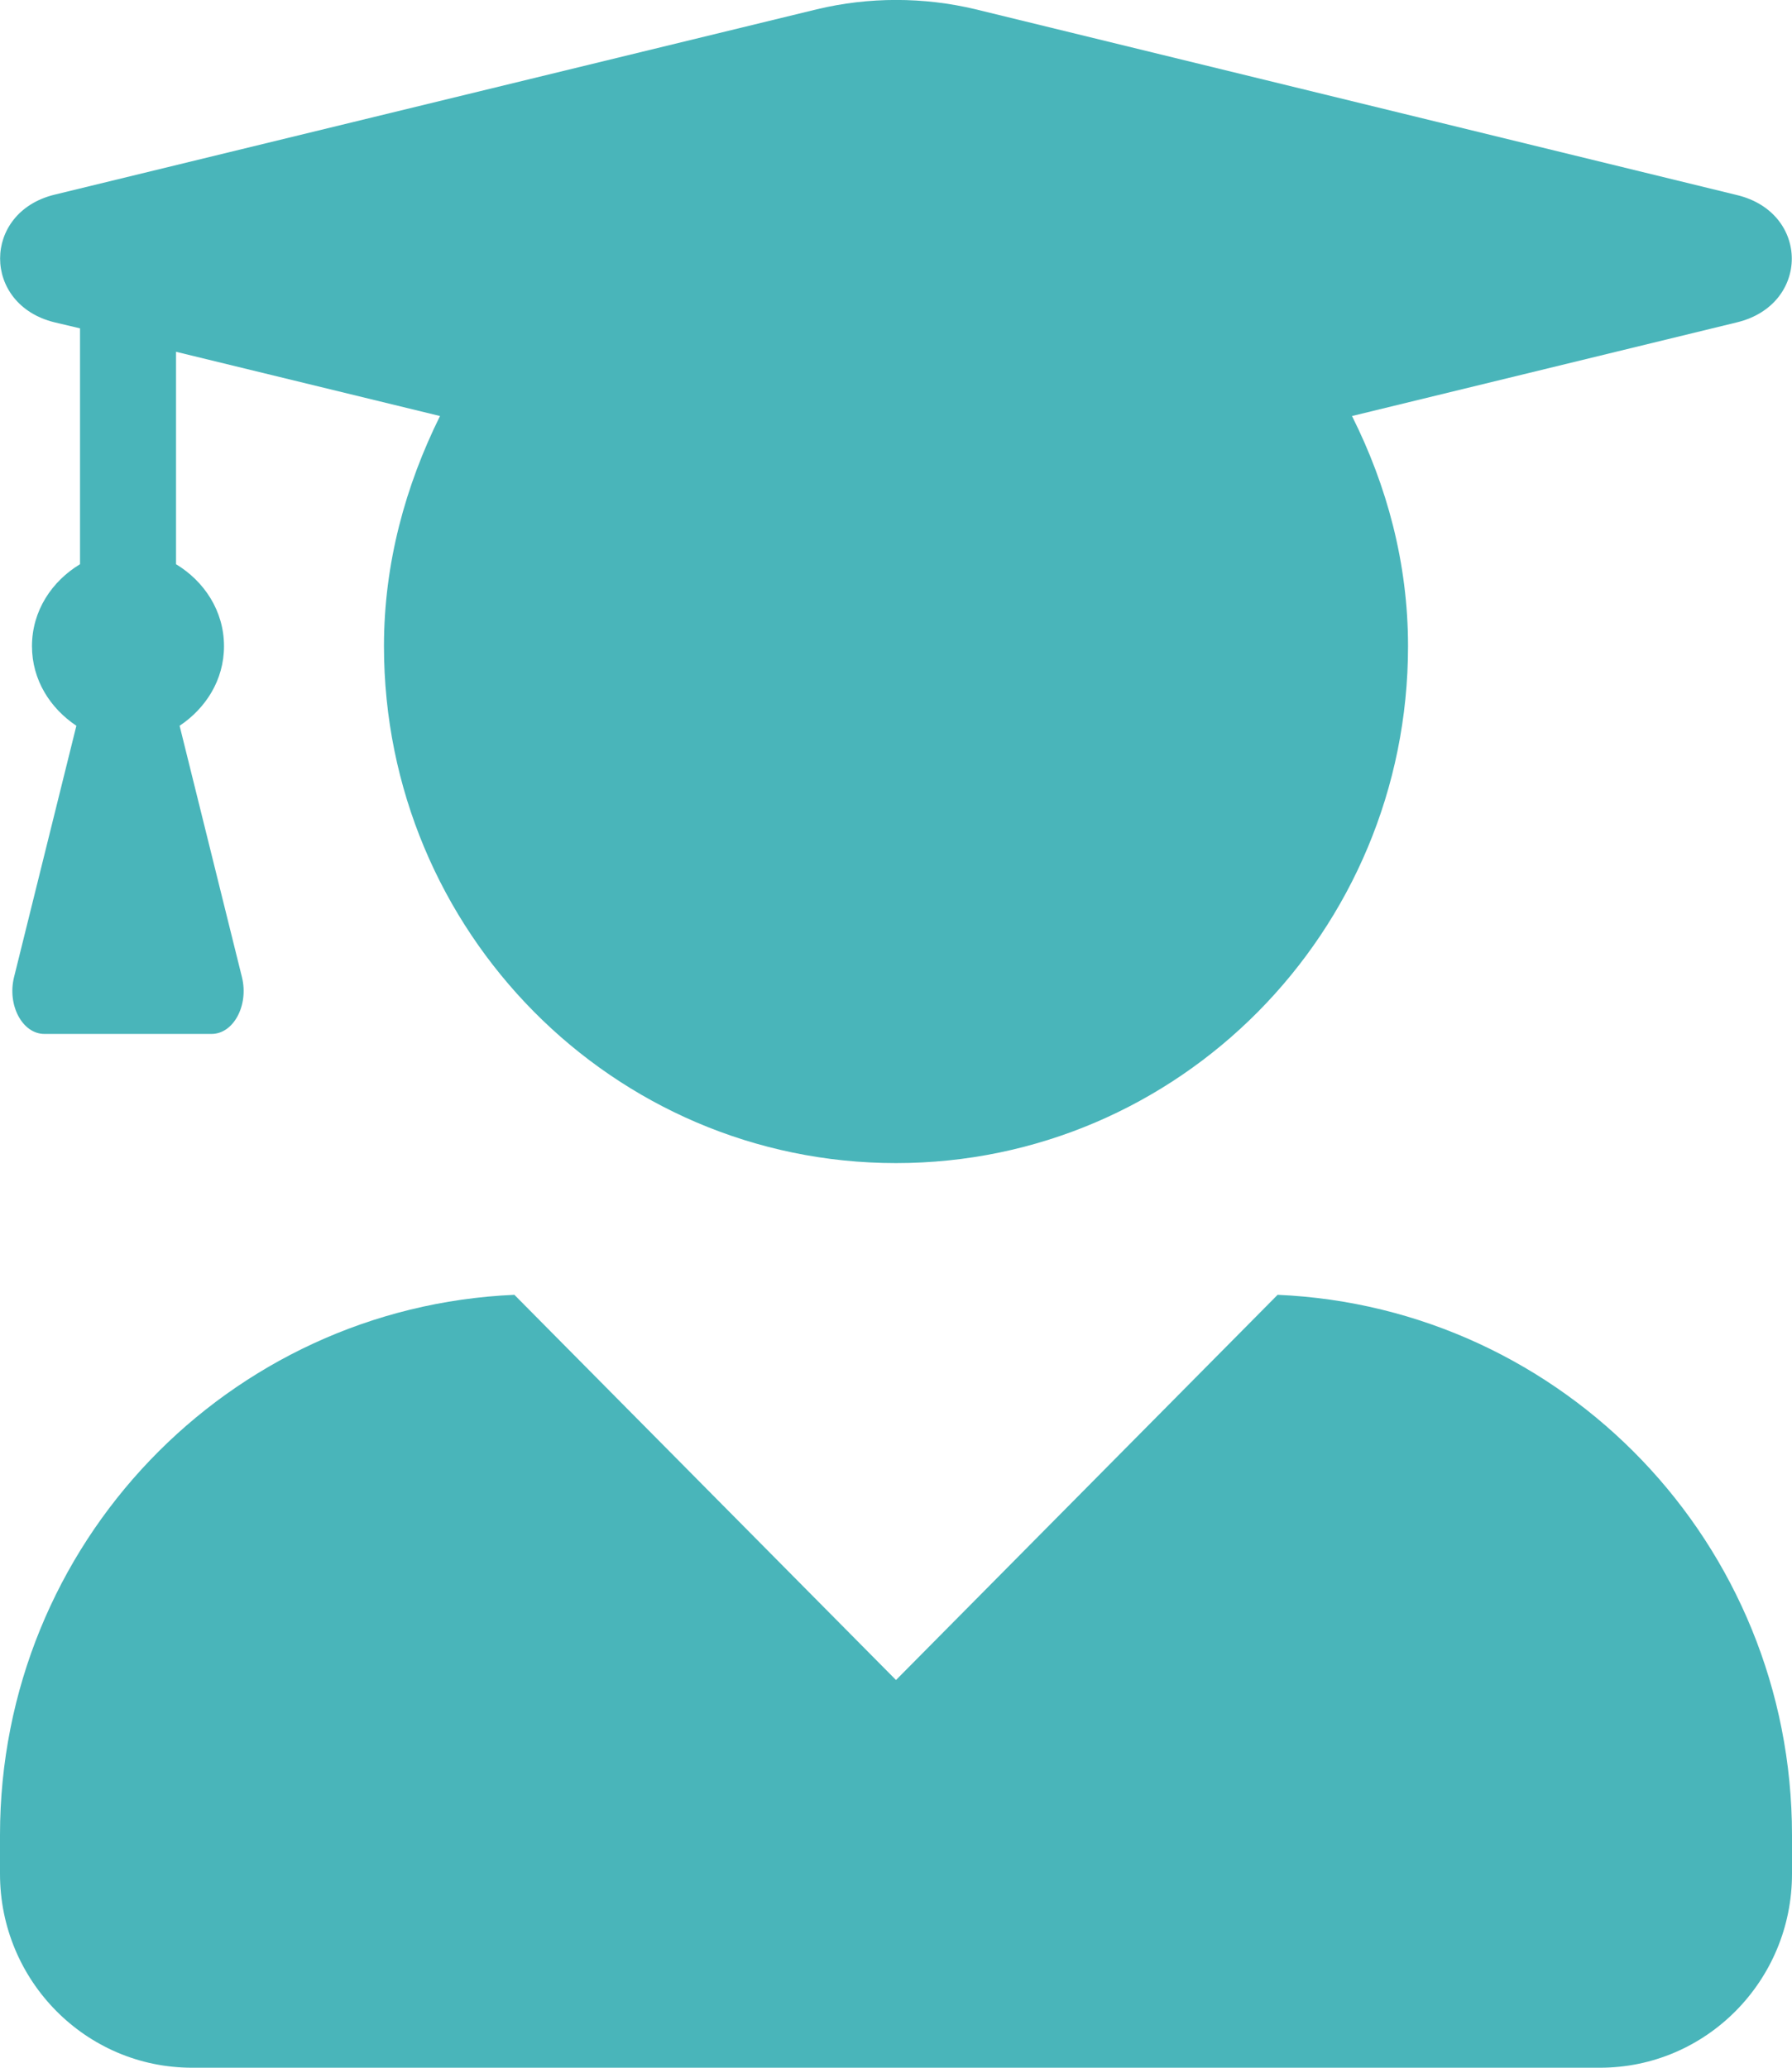 <svg width="26" height="30" viewBox="0 0 26 30" fill="none" xmlns="http://www.w3.org/2000/svg">
<g clip-path="url(#clip0_174_495)">
<path d="M18.537 18.786L13 24.375L7.463 18.786C3.314 18.967 0 22.395 0 26.625V27.188C0 28.741 1.248 30 2.786 30H23.214C24.752 30 26 28.741 26 27.188V26.625C26 22.395 22.686 18.967 18.537 18.786ZM0.789 4.676L1.161 4.764V8.186C0.754 8.432 0.464 8.86 0.464 9.375C0.464 9.868 0.731 10.278 1.108 10.53L0.203 14.18C0.104 14.585 0.325 15.001 0.644 15.001H3.07C3.389 15.001 3.61 14.585 3.511 14.18L2.606 10.53C2.983 10.278 3.25 9.868 3.25 9.375C3.25 8.86 2.96 8.432 2.554 8.186V5.104L6.384 6.036C5.885 7.043 5.571 8.168 5.571 9.375C5.571 13.518 8.897 16.875 13 16.875C17.103 16.875 20.429 13.518 20.429 9.375C20.429 8.168 20.121 7.043 19.616 6.036L25.205 4.676C26.261 4.418 26.261 3.088 25.205 2.831L14.155 0.135C13.4 -0.046 12.605 -0.046 11.851 0.135L0.789 2.825C-0.261 3.083 -0.261 4.418 0.789 4.676Z" fill="#49B5BA"/>
</g>
<defs>
<clipPath id="clip0_174_495">
<rect width="26" height="30" fill="white"/>
</clipPath>
</defs>
</svg>
